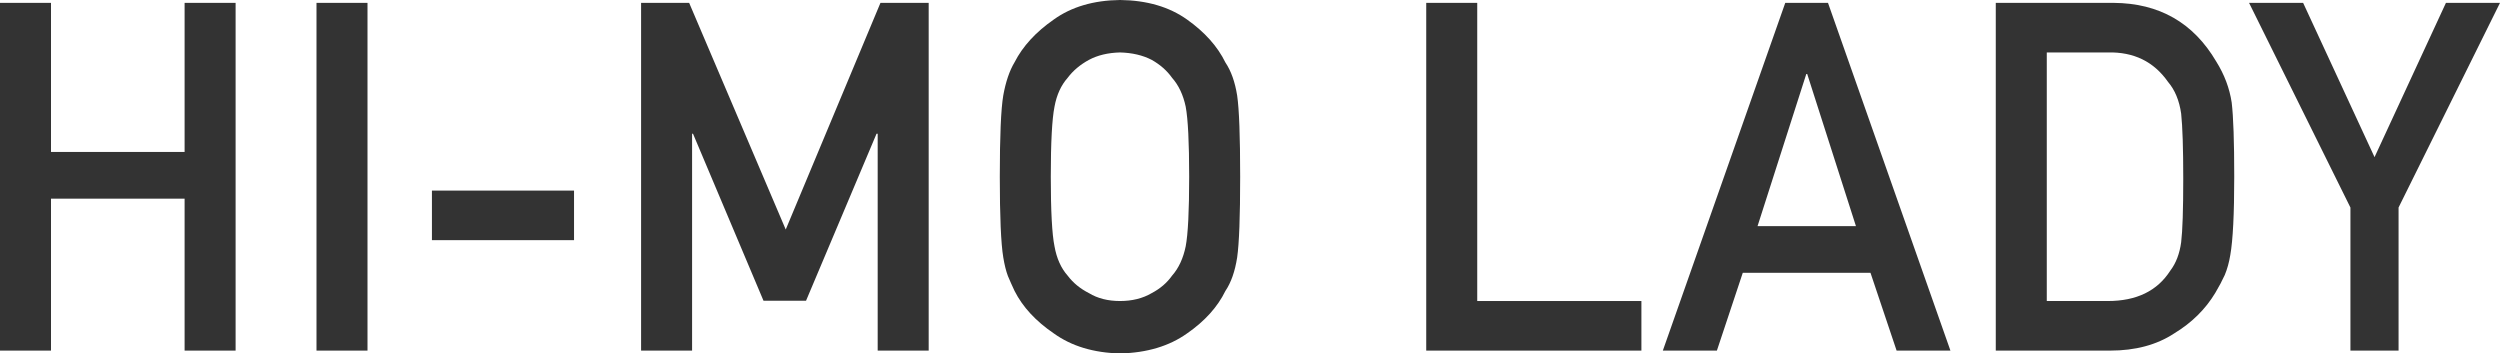 <?xml version="1.0" encoding="UTF-8"?><svg id="_레이어_1" xmlns="http://www.w3.org/2000/svg" viewBox="0 0 926.761 131.029"><defs><style>.cls-1{fill:#333;}</style></defs><path class="cls-1" d="M68.432,73.644H18.906v56.326H0V1.063h18.906v55.267h49.526V1.063h18.906v128.907h-18.906v-56.326Z"/><path class="cls-1" d="M117.326,1.063h18.906v128.907h-18.906V1.063Z"/><path class="cls-1" d="M160.119,70.653h52.677v18.373h-52.677v-18.373Z"/><path class="cls-1" d="M237.655,1.063h17.815l35.804,84.023L326.39,1.063h17.878v128.907h-18.906V49.577h-.428l-26.135,61.911h-15.763l-26.135-61.911h-.341v80.393h-18.906V1.063Z"/><path class="cls-1" d="M370.63,65.516c0-15.001.428-25.043,1.283-30.125.914-5.078,2.312-9.183,4.195-12.314,3.025-5.93,7.876-11.215,14.551-15.853,6.561-4.697,14.751-7.107,24.569-7.224,9.928.118,18.204,2.535,24.824,7.252,6.561,4.654,11.298,9.959,14.209,15.912,2.107,3.128,3.563,7.22,4.363,12.29.738,5.07,1.11,15.092,1.11,30.062,0,14.735-.373,24.698-1.11,29.882-.8,5.188-2.257,9.344-4.368,12.467-2.912,5.957-7.648,11.199-14.209,15.739-6.62,4.717-14.896,7.189-24.824,7.425-9.814-.235-18.004-2.708-24.565-7.425-6.678-4.54-11.529-9.782-14.551-15.739-.914-1.942-1.742-3.802-2.484-5.568-.683-1.829-1.256-4.124-1.711-6.899-.855-5.183-1.283-15.147-1.283-29.882ZM389.533,65.516c0,12.698.459,21.293,1.373,25.781.8,4.49,2.429,8.123,4.89,10.897,2.001,2.66,4.63,4.815,7.891,6.471,3.202,1.947,7.036,2.923,11.494,2.923,4.52,0,8.437-.976,11.753-2.923,3.147-1.656,5.663-3.81,7.55-6.471,2.457-2.774,4.143-6.408,5.062-10.897.855-4.489,1.287-13.083,1.287-25.781s-.432-21.354-1.287-25.962c-.919-4.368-2.605-7.943-5.062-10.721-1.888-2.656-4.403-4.874-7.55-6.643-3.316-1.715-7.232-2.629-11.753-2.747-4.458.118-8.291,1.032-11.494,2.747-3.261,1.77-5.89,3.987-7.891,6.643-2.46,2.778-4.089,6.349-4.89,10.721-.914,4.607-1.373,13.263-1.373,25.962Z"/><path class="cls-1" d="M528.712,1.063h18.906v110.526h60.859v18.381h-79.765V1.063Z"/><path class="cls-1" d="M693.402,101.14h-47.351l-9.59,28.83h-20.04L661.805,1.063h15.842l45.386,128.907h-19.954l-9.677-28.83ZM688.007,83.827l-18.066-56.397h-.342l-18.07,56.397h36.478Z"/><path class="cls-1" d="M739.844,1.063h43.691c16.904.118,29.583,7.365,38.036,21.748,3.022,4.835,4.933,9.904,5.729,15.209.628,5.302.941,14.468.941,27.496,0,13.852-.486,23.518-1.456,28.999-.455,2.77-1.142,5.247-2.056,7.428-.969,2.119-2.139,4.332-3.512,6.628-3.653,6.075-8.735,11.085-15.245,15.033-6.455,4.242-14.362,6.365-23.729,6.365h-42.4V1.063ZM758.75,111.589h22.634c10.635,0,18.35-3.751,23.153-11.254,2.115-2.775,3.457-6.29,4.03-10.544.514-4.191.773-12.047.773-23.568,0-11.219-.259-19.252-.773-24.098-.687-4.842-2.315-8.77-4.885-11.784-5.262-7.499-12.695-11.133-22.297-10.897h-22.634v92.145Z"/><path class="cls-1" d="M871.317,76.94L833.736,1.063h20.044l26.472,57.19,26.468-57.19h20.04l-37.601,75.857v53.05h-17.843v-53.03Z"/></svg>